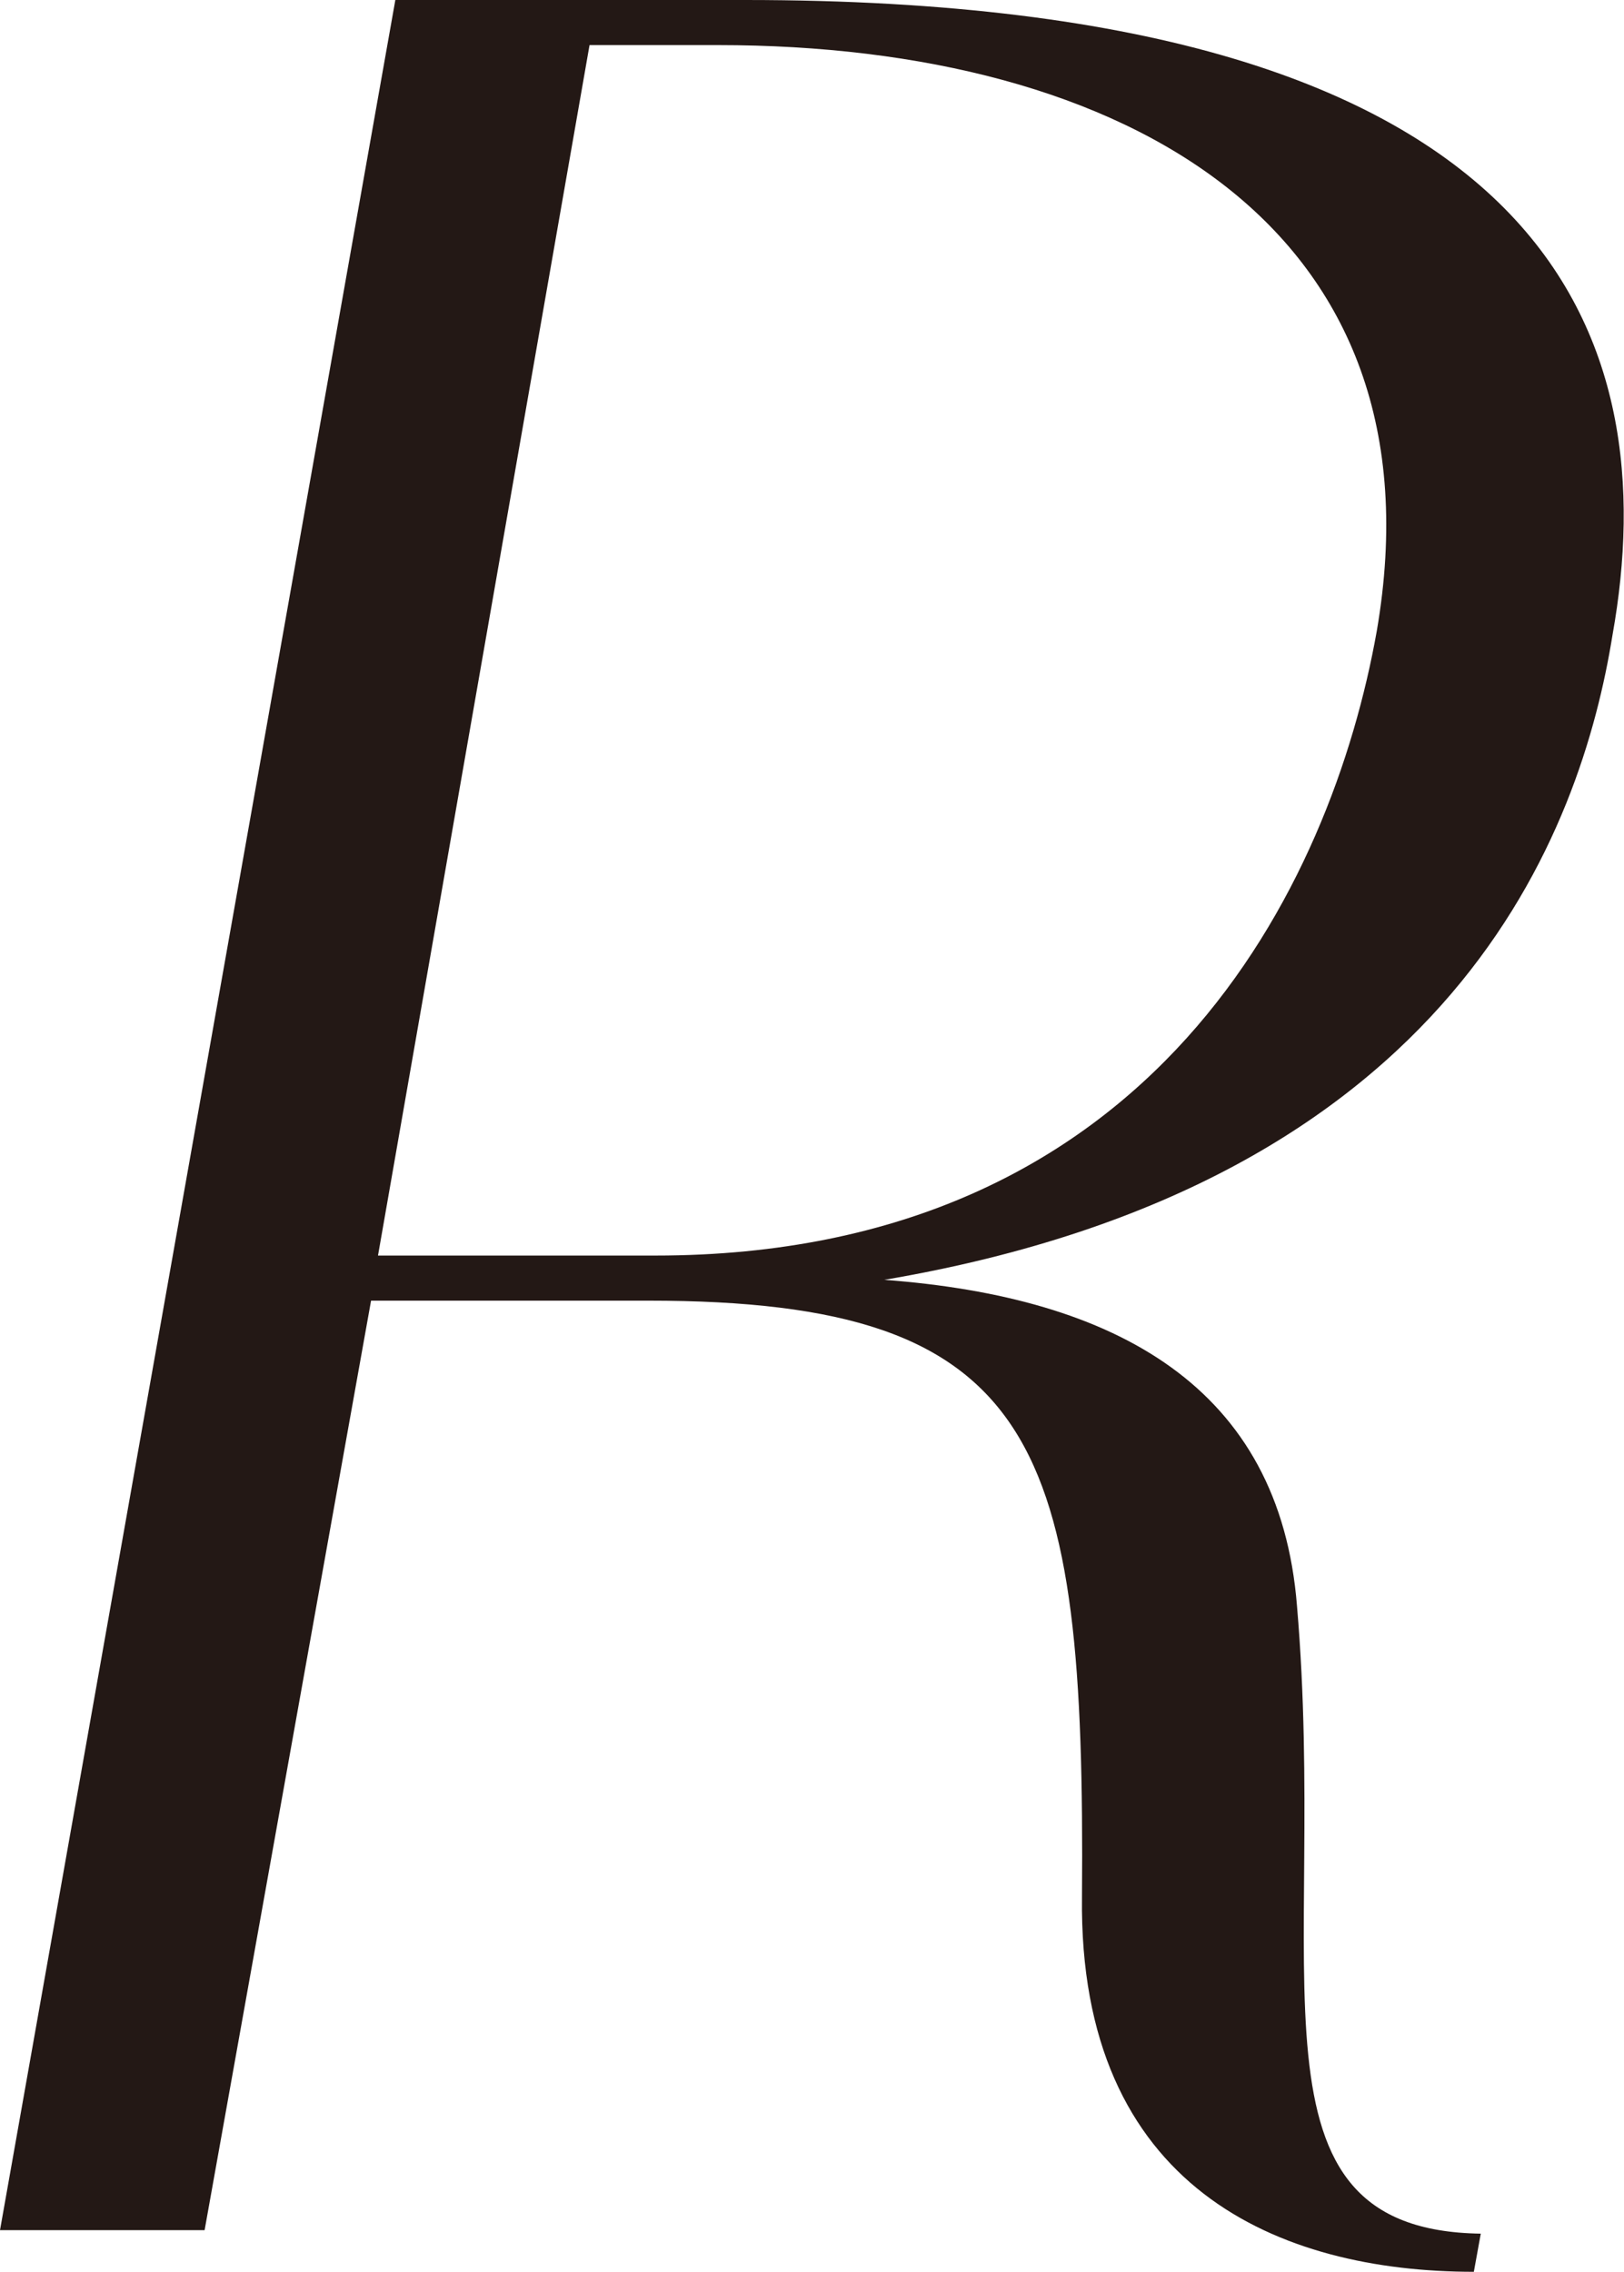 <?xml version="1.0" encoding="UTF-8"?><svg id="_レイヤー_2" xmlns="http://www.w3.org/2000/svg" viewBox="0 0 46.83 65.5"><defs><style>.cls-1{fill:#231815;}</style></defs><g id="design"><path class="cls-1" d="m42.7,64.4l-.2,1.1c-5.6,0-11.4-2.4-11.3-10.8.1-13.1-1.2-17.2-12.5-17.2h-8l-4.8,26.8H0L11.4,0h10.1c23.5,0,26.5,9.9,25,18.3-.9,5.6-4.5,15.8-21,18.6,6.7.5,11.4,3.1,11.9,9.4.9,10.5-1.8,18,5.3,18.1Zm-23.8-28.2c14.4,0,19.5-10.7,20.8-18C41.7,6.6,32.5,1.3,20.7,1.3h-3.7l-6.1,34.9h8Z"/></g></svg>